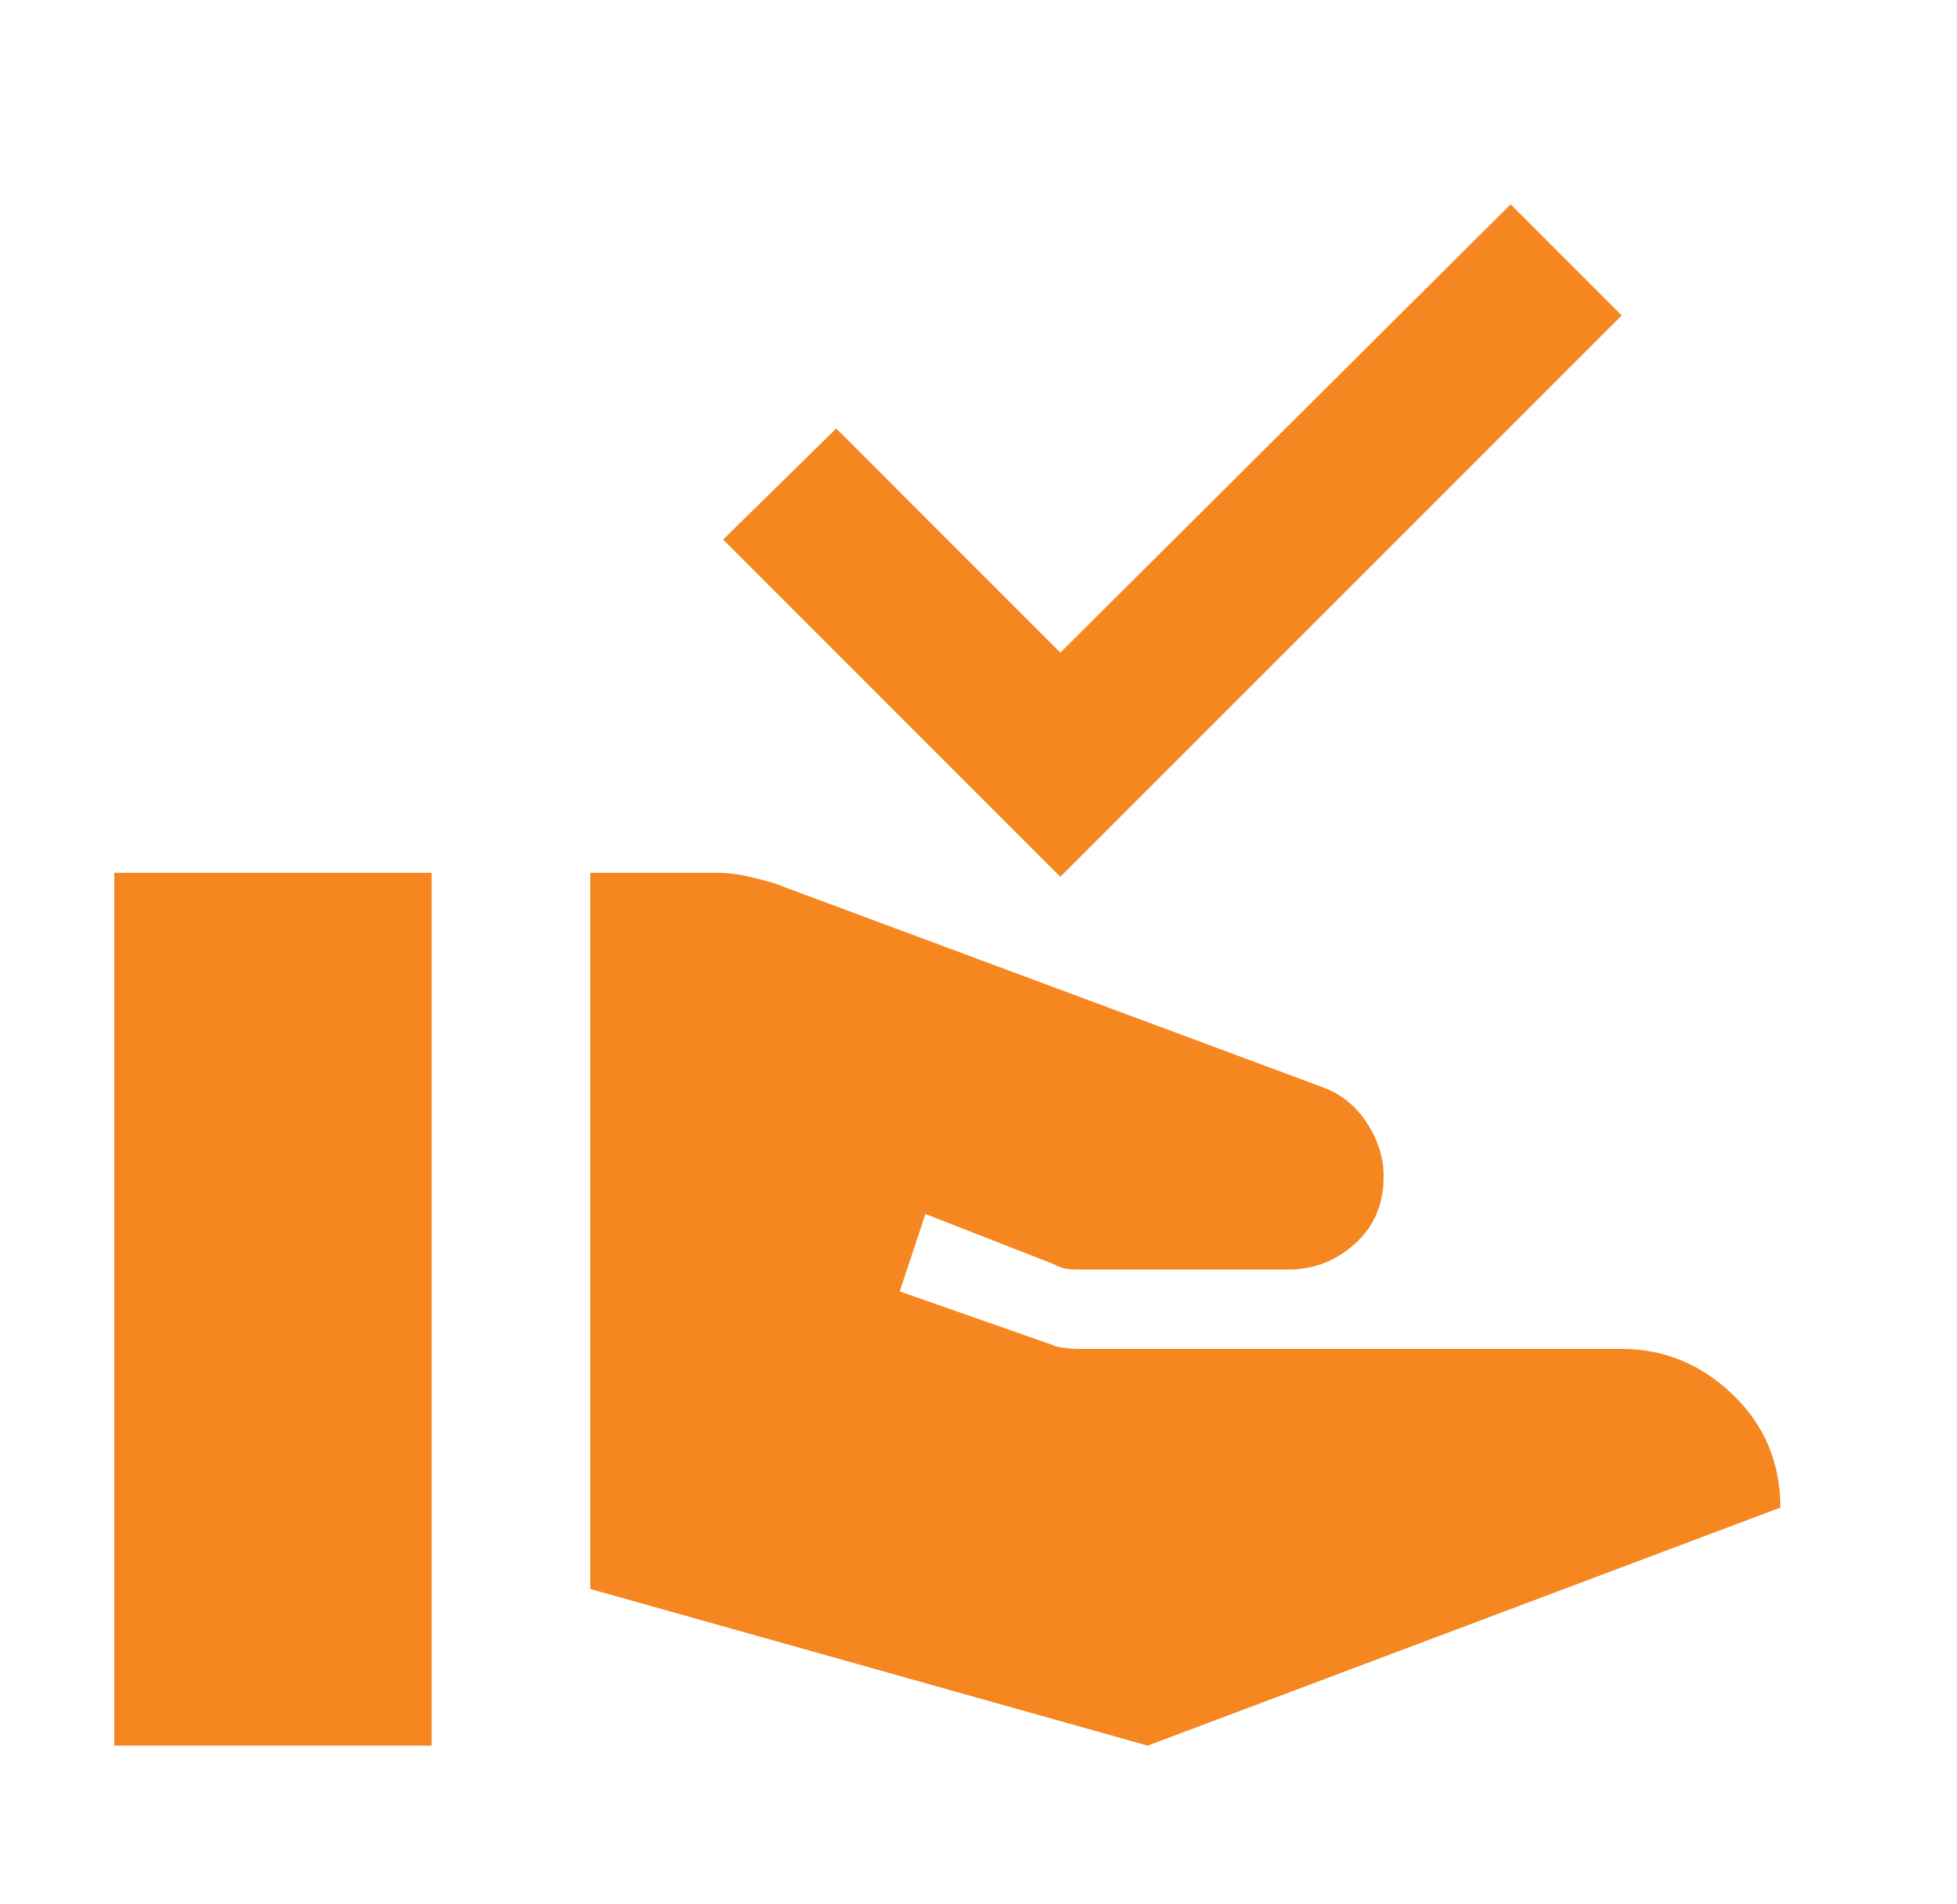 <svg width="37" height="36" viewBox="0 0 37 36" fill="none" xmlns="http://www.w3.org/2000/svg">
<mask id="mask0_127_14124" style="mask-type:alpha" maskUnits="userSpaceOnUse" x="0" y="0" width="37" height="36">
<rect x="0.66" width="36" height="36" fill="#D9D9D9"/>
</mask>
<g mask="url(#mask0_127_14124)">
<path d="M11.16 30.038V16.5H13.56C13.735 16.5 13.91 16.519 14.085 16.556C14.26 16.594 14.435 16.638 14.61 16.688L24.997 20.55C25.348 20.675 25.629 20.9 25.841 21.225C26.054 21.55 26.16 21.888 26.16 22.238C26.16 22.763 25.979 23.188 25.616 23.513C25.254 23.838 24.835 24 24.36 24H20.422C20.297 24 20.204 23.994 20.141 23.981C20.079 23.969 19.997 23.938 19.898 23.888L17.497 22.95L17.01 24.413L19.898 25.425C19.948 25.45 20.023 25.469 20.122 25.481C20.223 25.494 20.31 25.5 20.385 25.5H30.66C31.46 25.5 32.16 25.788 32.76 26.363C33.36 26.938 33.66 27.65 33.66 28.5L21.698 33L11.16 30.038ZM2.16 33V16.5H8.16V33H2.16ZM20.047 16.575L13.672 10.2L15.81 8.1L20.047 12.338L28.56 3.863L30.66 5.963L20.047 16.575Z" fill="#F6861F"/>
</g>
</svg>
